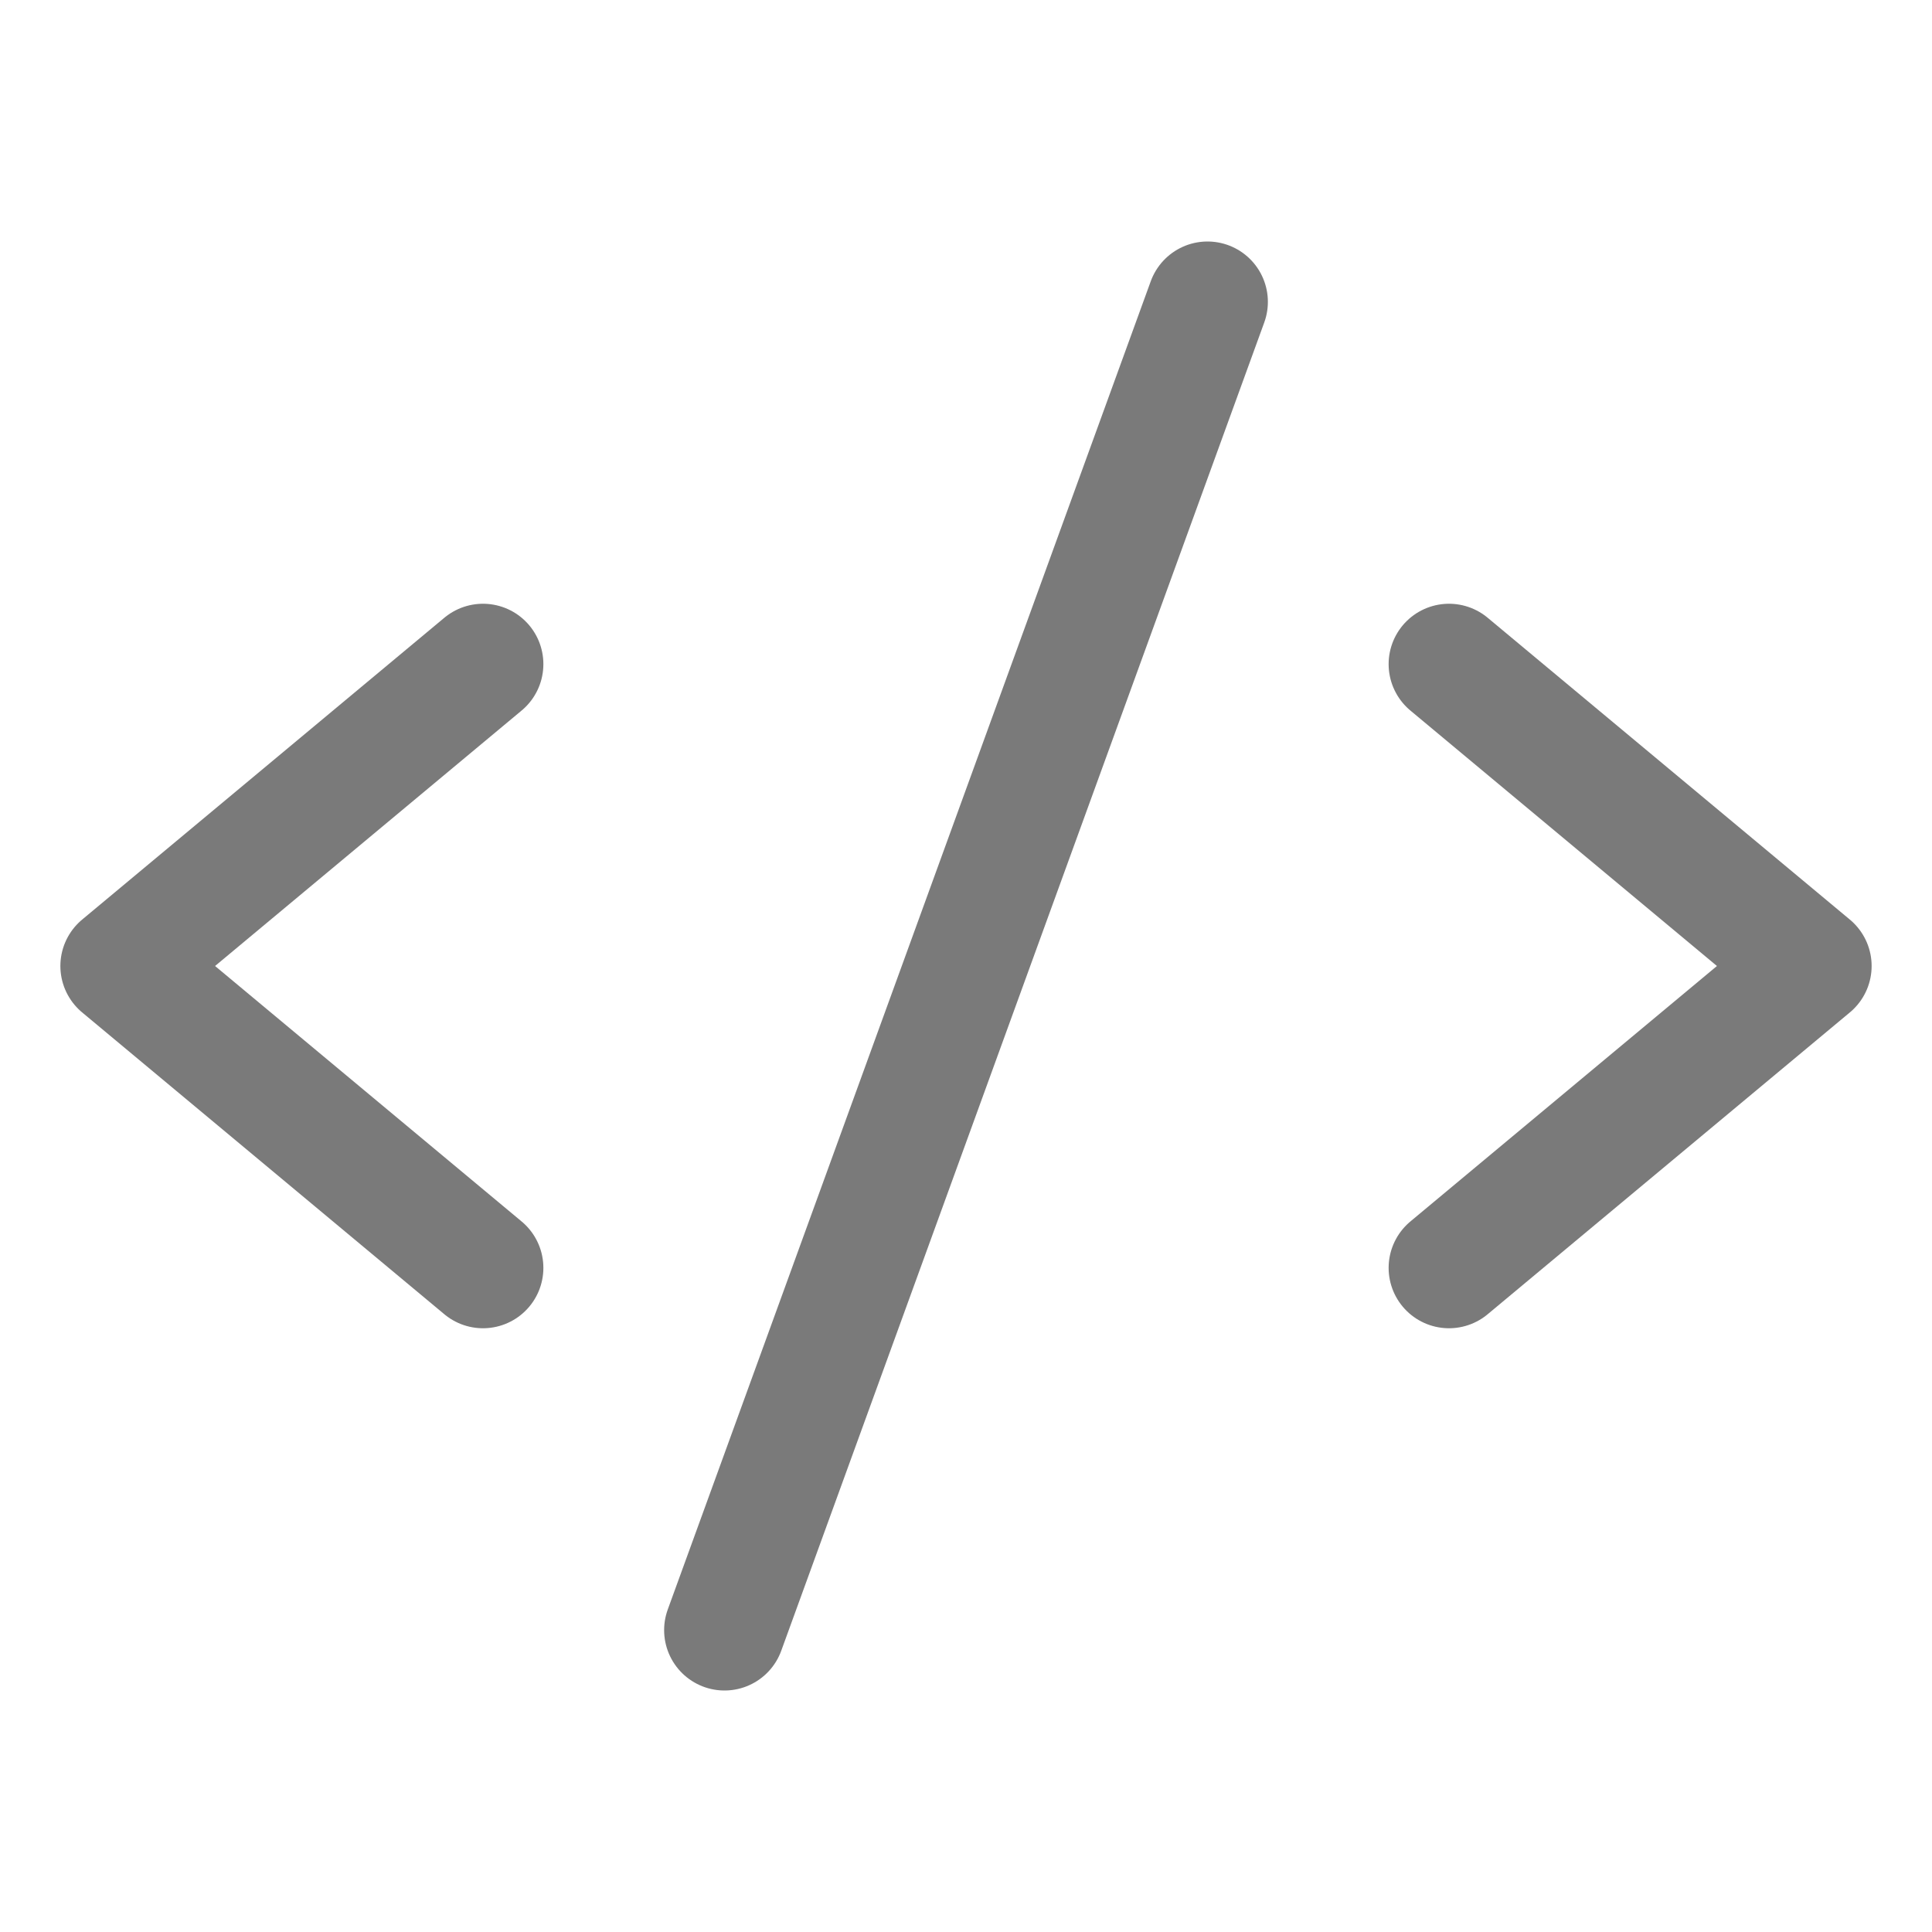 <svg xmlns="http://www.w3.org/2000/svg" width="192" height="192" fill="#7a7a7a" viewBox="0 0 256 256"><rect width="256" height="256" fill="none"></rect><polyline points="64 88 16 128 64 168" fill="none" stroke="#7a7a7a" stroke-linecap="round" stroke-linejoin="round" stroke-width="16"></polyline><polyline points="192 88 240 128 192 168" fill="none" stroke="#7a7a7a" stroke-linecap="round" stroke-linejoin="round" stroke-width="16"></polyline><line x1="160" y1="40" x2="96" y2="216" fill="none" stroke="#7a7a7a" stroke-linecap="round" stroke-linejoin="round" stroke-width="16"></line></svg>